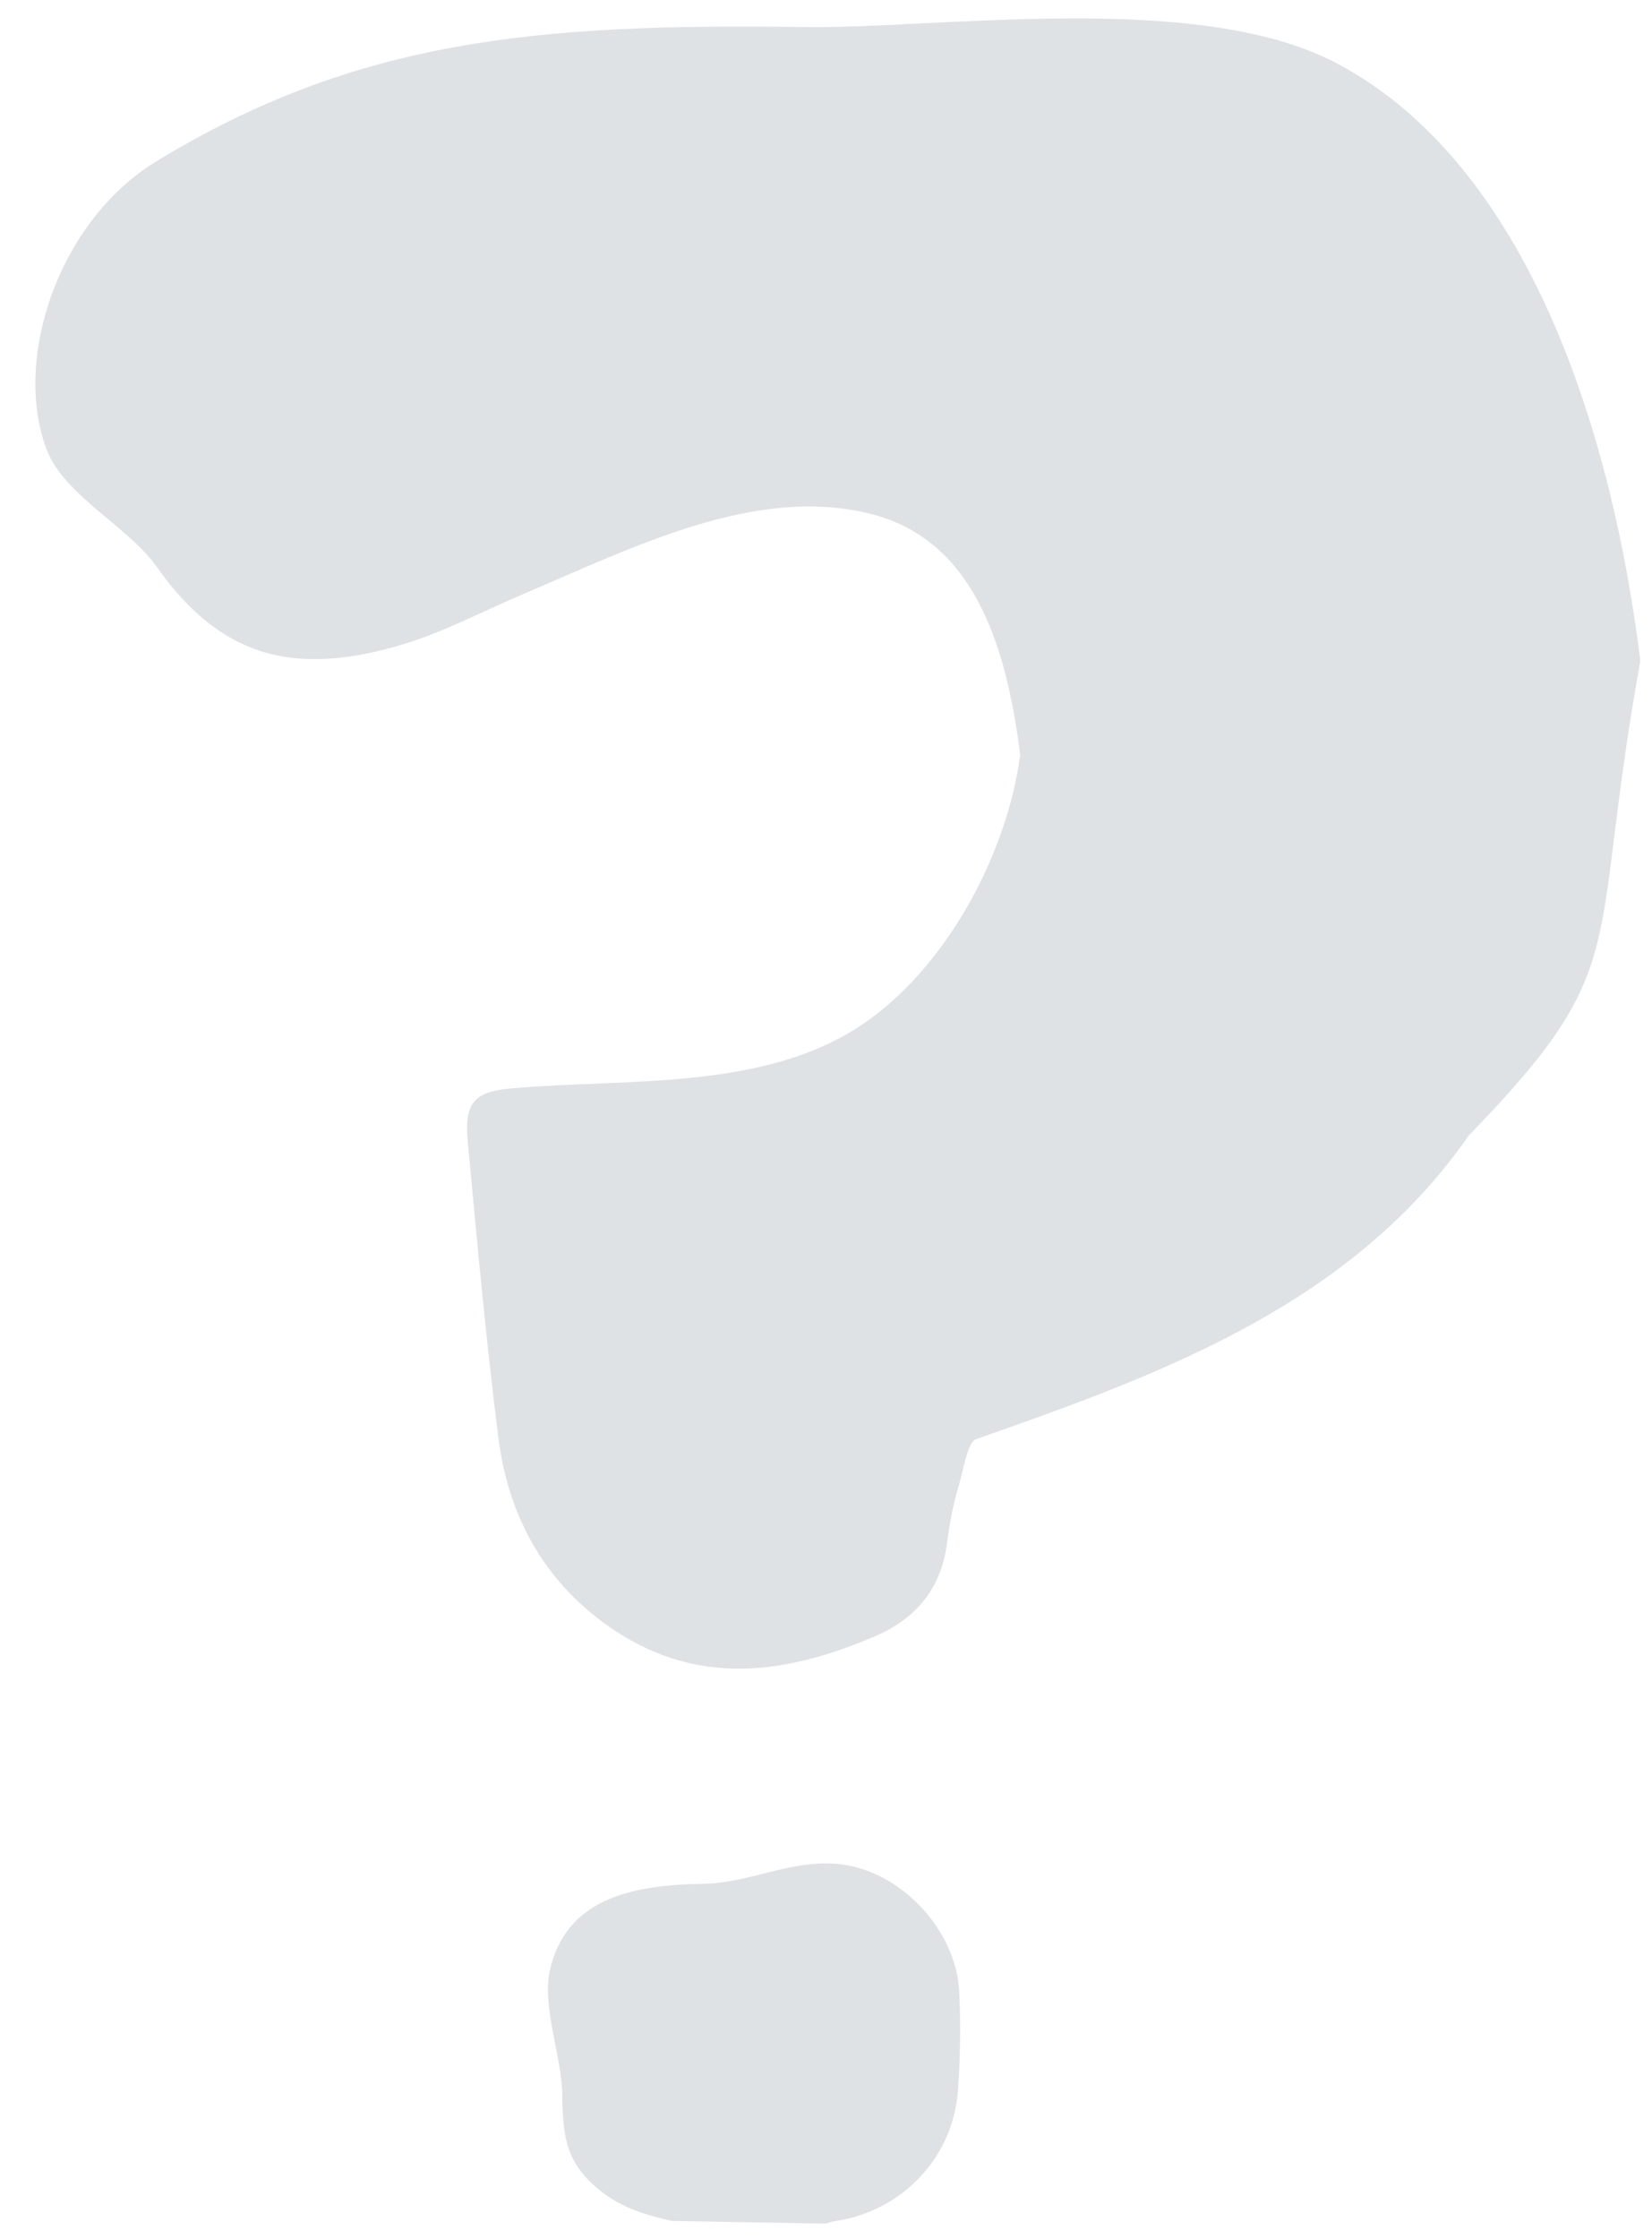 <svg xmlns="http://www.w3.org/2000/svg" width="468" height="634" viewBox="0 0 468 634">
    <g fill="none" fill-rule="evenodd">
        <g fill="#DFE2E5" fill-rule="nonzero">
            <g>
                <path d="M234.172 523.755c-13.484-.797-24.322 5.887-37.816 6.328-20.678.684-38.487 5.221-42.727 25.047-2.218 10.368 3.728 24.448 4.072 35.219.373 12.795 1.613 19.78 11.621 27.42 5.936 4.527 12.916 6.448 20.064 7.92h43.687c.66-.282 1.343-.508 2.04-.675 18.918-2.868 33.455-18.204 34.639-37.318.534-9.342.51-18.708-.075-28.047-1.025-17.877-17.659-34.825-35.505-35.894zM367.2 11.556c-40.435-20.56-115.424-7.345-153.32-7.7-73.092.392-124.528 5.55-180.849 41.327C5.68 62.557-6.825 102.323 3.727 127.678c5.22 12.515 23.468 21.15 31.574 32.216 18.62 25.458 39.585 30.402 69.749 20.85 12.01-3.794 23.225-10.103 34.814-15.243 30.032-13.318 64.389-31.673 97.12-24.196 28.51 6.542 39.072 34.355 43.807 67.533-3.296 28.86-20.311 60.916-43.21 77.019-27.548 19.374-65.873 16.505-98.8 19.897-10.693 1.103-13.821 3.897-12.533 15.477 3.11 27.916 6.108 55.86 10.133 83.645 3.305 22.907 14.484 41.71 34.347 54.206 24.28 15.252 49.017 11.028 73.428 0 11.31-5.103 18.369-13.71 19.798-26.533.615-5.99 1.75-11.916 3.39-17.71.71-2.411 1.914-11.075 4.24-11.954 9.777-3.663 17.369-6.439 27.081-10.28 44.04-17.383 84.495-38.514 111.035-78.131 46.3-49.393 32.684-51.757 46.3-135.29-8.797-62.319-33.226-139.319-88.8-167.628z" transform="translate(-660, -128) translate(894.405, 444.81) rotate(1) translate(-894.405, -444.81) translate(666.405, 131.965)"/>
            </g>
        </g>
    </g>
</svg>
